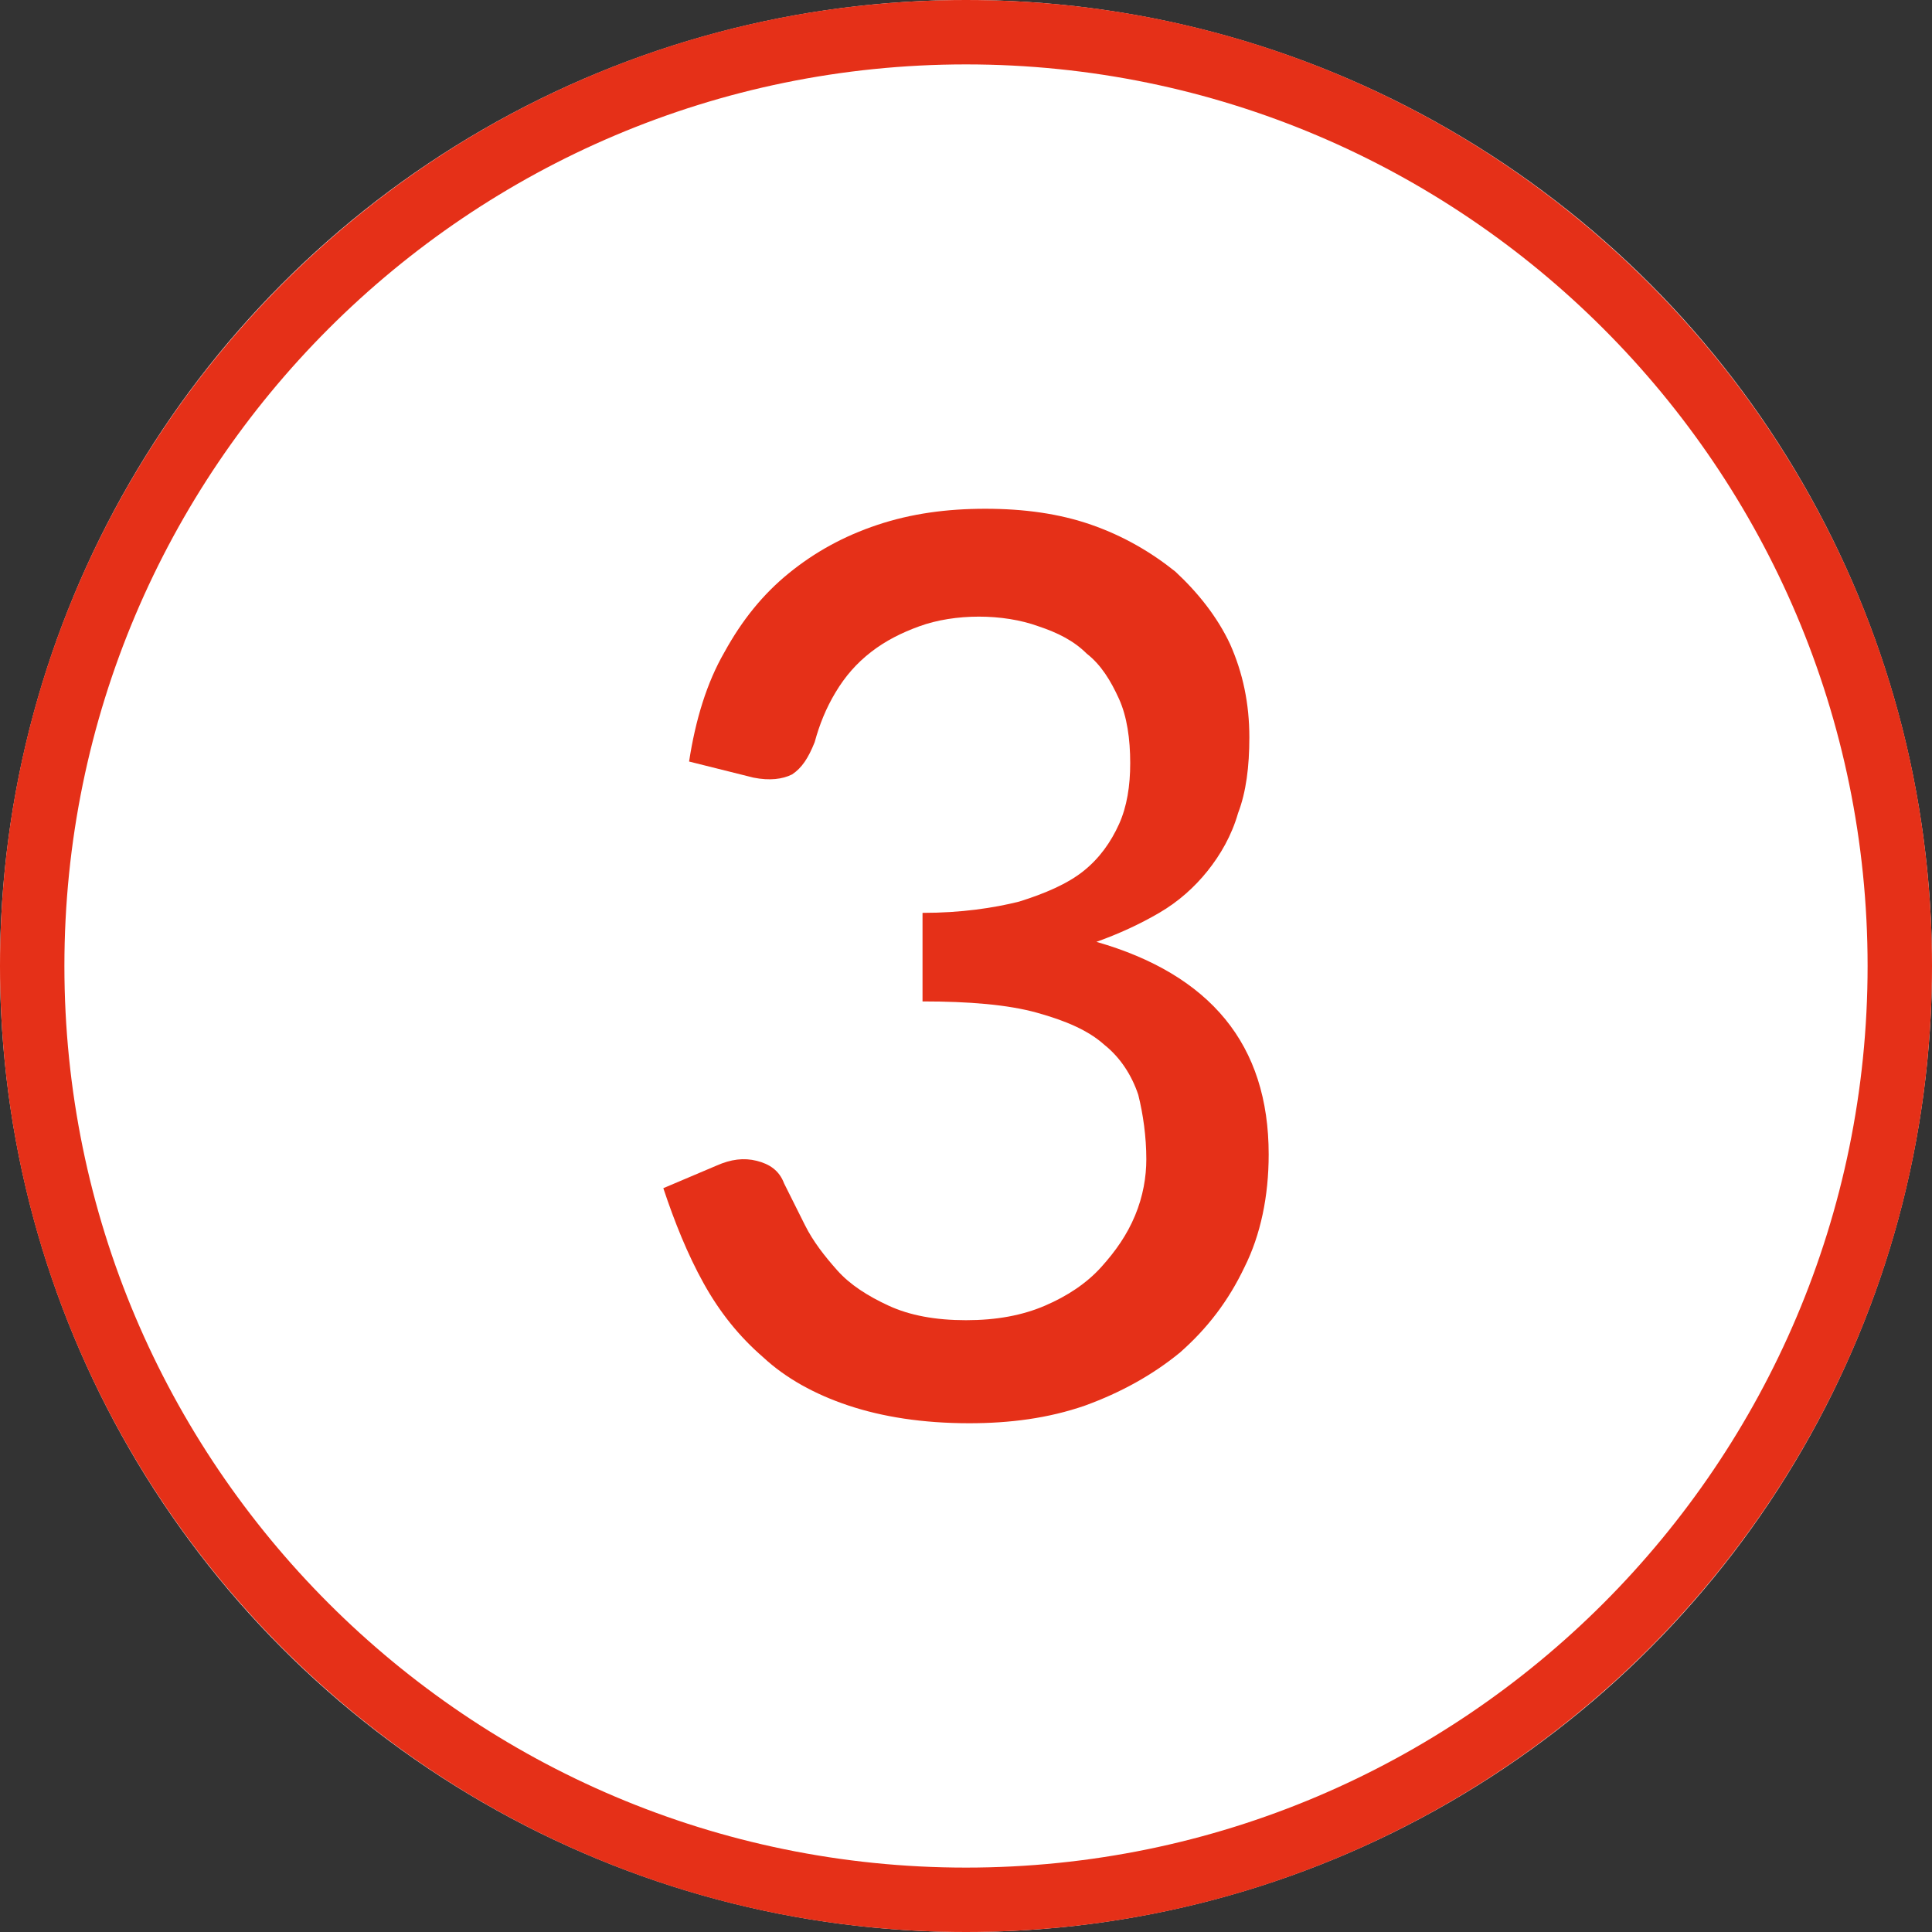 <?xml version="1.0" encoding="utf-8"?>
<!-- Generator: Adobe Illustrator 27.2.0, SVG Export Plug-In . SVG Version: 6.00 Build 0)  -->
<svg version="1.1" id="Livello_1" xmlns="http://www.w3.org/2000/svg" xmlns:xlink="http://www.w3.org/1999/xlink" x="0px" y="0px"
	 width="120px" height="120px" viewBox="0 0 120 120" style="enable-background:new 0 0 120 120;" xml:space="preserve">
<rect x="0" y="0" width="120" height="120" fill="#333333" stroke="none"/>
<style type="text/css">
	.st0{fill:#FFFFFF;}
	.st1{fill:#E53018;}
</style>
<g>
	<g>
		<circle id="Ellisse_43_00000150086486569109011920000013718428276731970193_" class="st0" cx="60" cy="60" r="60"/>
		<path id="Ellisse_43_00000165232361717779727640000003547250210302487194_" class="st1" d="M60,4c30.9,0,56,25.1,56,56
			s-25.1,56-56,56S4,90.9,4,60S29.1,4,60,4 M60,0C26.9,0,0,26.9,0,60s26.9,60,60,60s60-26.9,60-60S93.1,0,60,0L60,0z"/>
	</g>
	<g>
		<path class="st1" d="M42.8,47.3c0.4-2.6,1.1-4.9,2.2-6.8c1.1-2,2.4-3.6,4-4.9c1.6-1.3,3.4-2.3,5.5-3s4.3-1,6.7-1s4.6,0.3,6.6,1
			s3.7,1.7,5.2,2.9c1.4,1.3,2.6,2.8,3.4,4.5c0.8,1.8,1.2,3.7,1.2,5.8c0,1.8-0.2,3.4-0.7,4.7c-0.4,1.4-1.1,2.6-1.9,3.6
			s-1.8,1.9-3,2.6c-1.2,0.7-2.5,1.3-3.9,1.8c3.5,1,6.2,2.6,8,4.8c1.8,2.2,2.7,5,2.7,8.4c0,2.6-0.5,5-1.5,7c-1,2.1-2.3,3.8-4,5.3
			c-1.7,1.4-3.7,2.5-5.9,3.3c-2.3,0.8-4.7,1.1-7.2,1.1c-2.9,0-5.4-0.4-7.5-1.1s-3.9-1.7-5.3-3c-1.5-1.3-2.7-2.8-3.7-4.6
			c-1-1.8-1.8-3.8-2.5-5.9l3.3-1.4c0.9-0.4,1.7-0.5,2.5-0.3s1.4,0.6,1.7,1.4c0.4,0.8,0.8,1.6,1.3,2.6s1.2,1.9,2,2.8s1.9,1.6,3.2,2.2
			S58.1,82,60,82s3.5-0.3,4.9-0.9s2.6-1.4,3.5-2.4s1.6-2,2.1-3.2s0.7-2.4,0.7-3.5c0-1.4-0.2-2.8-0.5-4c-0.4-1.2-1.1-2.3-2.1-3.1
			c-1-0.9-2.4-1.5-4.2-2c-1.8-0.5-4.2-0.7-7.1-0.7v-5.5c2.4,0,4.4-0.3,6-0.7c1.6-0.5,3-1.1,4-1.9s1.7-1.8,2.2-2.9
			c0.5-1.1,0.7-2.4,0.7-3.8c0-1.5-0.2-2.9-0.7-4s-1.1-2.1-2-2.8c-0.8-0.8-1.8-1.3-3-1.7c-1.1-0.4-2.4-0.6-3.7-0.6s-2.6,0.2-3.7,0.6
			c-1.1,0.4-2.1,0.9-3,1.6c-0.9,0.7-1.6,1.5-2.2,2.5c-0.6,1-1,2-1.3,3.1c-0.4,1-0.8,1.6-1.4,2c-0.6,0.3-1.4,0.4-2.4,0.2L42.8,47.3z"
			/>
	</g>
</g>
</svg>
